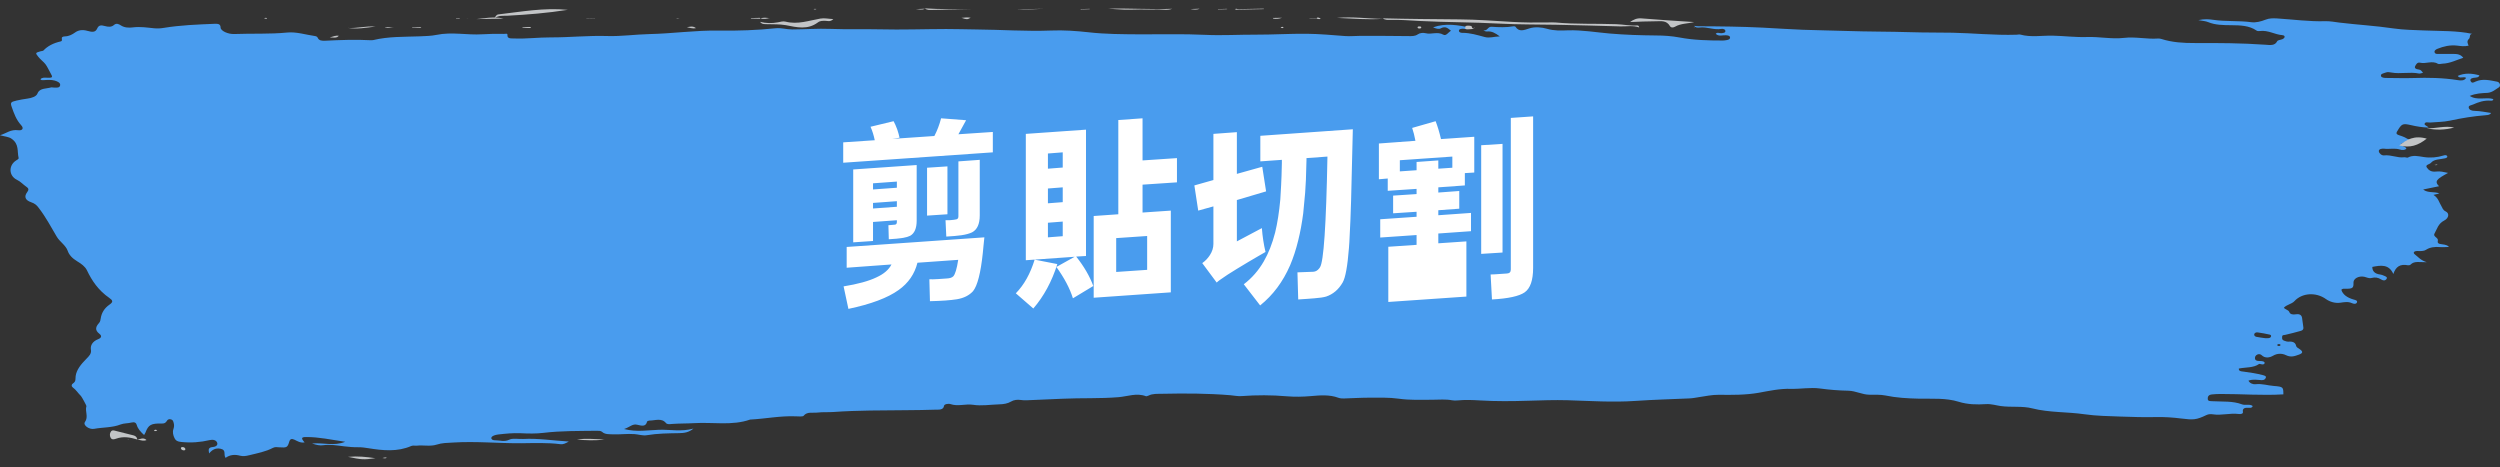 <?xml version="1.0" encoding="UTF-8"?>
<svg width="273px" height="51px" viewBox="0 0 273 51" version="1.1" xmlns="http://www.w3.org/2000/svg" xmlns:xlink="http://www.w3.org/1999/xlink">
    <rect x="0" y="0" width="273" height="51" fill="#333333" stroke="none"/>
    <!-- Generator: Sketch 59.1 (86144) - https://sketch.com -->
    <title>Group 6</title>
    <desc>Created with Sketch.</desc>
    <g id="Amazon-Browser" stroke="none" stroke-width="1" fill="none" fill-rule="evenodd">
        <g id="Group-6" fill-rule="nonzero">
            <g id="paint1-copy-2">
                <path d="M160.934,2.985 C160.974,3.005 161.013,3.025 161.066,3.035 C161.026,3.015 161,2.985 160.961,2.965 L160.934,2.985 Z" id="Path" fill="#C2C4C6"></path>
                <path d="M272.86,9.552 C273.114,9.402 273,8.985 272.7,8.923 C271.927,8.773 271.117,8.561 270.345,8.903 C270.1,9.012 269.95,9.122 269.808,8.882 C269.695,8.691 269.818,8.541 270.11,8.5 C270.364,8.459 270.675,8.5 270.75,8.226 C269.94,8.001 269.149,7.946 268.386,8.288 C268.594,8.643 269.036,8.301 269.3,8.507 C269.093,8.848 268.707,8.8 268.349,8.746 C266.767,8.493 265.166,8.466 263.546,8.52 C262.566,8.554 261.578,8.513 260.598,8.513 C260.353,8.513 260.052,8.486 260.005,8.301 C259.93,8.049 260.306,8.008 260.532,7.919 C260.721,7.844 260.928,7.878 261.135,7.919 C262.124,8.103 263.15,7.823 264.149,8.028 C264.262,8.049 264.403,7.987 264.591,7.953 C264.45,7.775 264.375,7.611 264.092,7.584 C263.791,7.556 263.64,7.427 263.734,7.228 C263.819,7.051 263.97,6.771 264.262,6.846 C264.911,7.003 265.599,6.586 266.211,6.962 C266.333,7.037 266.531,6.962 266.701,6.955 C267.567,6.921 268.226,6.552 268.989,6.313 C268.735,5.964 268.368,5.882 267.934,5.889 C267.426,5.896 266.917,5.896 266.399,5.889 C266.202,5.889 265.957,5.93 265.872,5.752 C265.778,5.547 265.975,5.404 266.173,5.328 C266.832,5.062 267.539,4.891 268.311,4.98 C268.716,5.028 269.111,5.096 269.573,4.987 C269.469,4.741 269.337,4.495 269.611,4.242 C269.79,4.071 269.601,3.75 269.959,3.695 C268.264,3.333 266.484,3.401 264.723,3.326 C263.612,3.278 262.482,3.264 261.389,3.107 C259.421,2.813 257.424,2.704 255.447,2.465 C254.948,2.403 254.439,2.301 253.94,2.314 C252.16,2.369 250.418,2.123 248.666,2.014 C248.195,1.986 247.8,1.986 247.395,2.15 C246.905,2.342 246.359,2.492 245.841,2.424 C244.466,2.239 243.054,2.369 241.679,2.164 C241.236,2.096 240.718,2.055 240.059,2.198 C240.539,2.287 240.859,2.301 241.114,2.41 C241.923,2.745 242.79,2.745 243.685,2.752 C244.645,2.759 245.634,2.793 246.406,3.333 C246.51,3.408 246.651,3.408 246.792,3.387 C247.696,3.278 248.384,3.77 249.231,3.838 C249.561,3.866 249.561,4.119 249.26,4.269 C249.071,4.365 248.742,4.351 248.657,4.522 C248.412,5.014 247.875,4.918 247.376,4.884 C244.815,4.7 242.253,4.693 239.682,4.7 C238.43,4.706 237.205,4.631 236.047,4.262 C235.925,4.221 235.783,4.194 235.651,4.207 C234.408,4.296 233.203,3.989 231.922,4.139 C230.613,4.29 229.248,3.996 227.892,4.043 C226.639,4.084 225.387,3.92 224.134,3.893 C222.966,3.873 221.77,4.091 220.621,3.777 C220.508,3.743 220.358,3.784 220.216,3.791 C218.992,3.832 217.768,3.784 216.553,3.722 C215.432,3.668 214.312,3.592 213.191,3.572 C211.703,3.545 210.196,3.565 208.718,3.517 C206.354,3.442 203.981,3.463 201.617,3.38 C200.035,3.326 198.453,3.312 196.861,3.251 C195.402,3.196 193.951,3.093 192.492,3.018 C190.156,2.902 187.811,2.875 185.466,2.868 C185.315,2.868 185.155,2.841 185.005,2.82 C185.118,3.011 185.363,3.032 185.589,3.005 C186.408,2.902 187.152,3.305 187.981,3.155 C188.15,3.121 188.414,3.203 188.414,3.394 C188.414,3.586 188.188,3.599 187.981,3.627 C187.783,3.647 187.538,3.483 187.359,3.688 C187.67,4.023 188.122,3.818 188.489,3.852 C188.715,3.873 188.904,3.9 188.922,4.084 C188.941,4.262 188.772,4.344 188.555,4.378 C188.423,4.399 188.282,4.426 188.15,4.426 C186.549,4.426 184.92,4.385 183.394,4.091 C182.519,3.927 181.69,3.879 180.833,3.873 C179.147,3.859 177.461,3.804 175.785,3.661 C174.269,3.531 172.762,3.264 171.227,3.312 C170.445,3.339 169.711,3.374 168.929,3.141 C168.374,2.977 167.611,2.909 167.036,3.093 C166.387,3.298 165.887,3.524 165.482,2.909 C165.464,2.882 165.351,2.861 165.294,2.868 C164.494,3.011 163.684,2.977 162.874,2.923 C162.648,2.909 162.535,3.052 162.412,3.175 C162.299,3.292 162.158,3.346 161.979,3.292 C162.092,3.367 162.186,3.456 162.403,3.435 C162.912,3.394 163.269,3.599 163.778,3.975 C163.09,3.996 162.676,4.187 162.13,4.043 C161.329,3.832 160.548,3.579 159.663,3.586 C159.502,3.586 159.314,3.517 159.314,3.367 C159.314,3.169 159.531,3.148 159.738,3.134 C159.983,3.114 160.246,3.339 160.557,3.011 C159.201,2.752 157.92,2.485 156.489,2.984 C156.818,3.134 157.12,3.21 157.327,3.1 C157.864,2.813 158.109,3.093 158.448,3.36 C158.156,3.517 157.92,3.961 157.619,3.791 C156.969,3.415 156.31,3.791 155.679,3.627 C155.406,3.558 155.057,3.586 154.813,3.756 C154.511,3.968 154.144,3.948 153.767,3.941 C152.034,3.92 150.311,3.914 148.578,3.914 C148.004,3.914 147.439,3.982 146.855,3.934 C145.48,3.832 144.096,3.702 142.721,3.688 C140.856,3.668 139.001,3.791 137.136,3.784 C135.281,3.777 133.435,3.893 131.58,3.804 C129.216,3.688 126.833,3.763 124.46,3.75 C122.586,3.736 120.722,3.736 118.866,3.524 C117.52,3.374 116.154,3.278 114.798,3.333 C112.048,3.442 109.317,3.237 106.577,3.216 C105.494,3.21 104.401,3.162 103.318,3.169 C100.898,3.175 98.487,3.264 96.067,3.203 C94.268,3.162 92.469,3.223 90.671,3.155 C89.286,3.1 87.902,3.21 86.518,3.216 C85.896,3.216 85.331,3.025 84.7,3.087 C82.647,3.298 80.575,3.374 78.503,3.339 C75.951,3.298 73.446,3.668 70.904,3.722 C69.378,3.756 67.852,3.982 66.336,3.934 C64.255,3.866 62.202,4.091 60.13,4.084 C58.802,4.078 57.484,4.255 56.156,4.201 C55.789,4.187 55.374,4.255 55.412,3.804 C55.431,3.62 55.177,3.702 55.026,3.702 C54.244,3.681 53.463,3.695 52.681,3.743 C51.014,3.852 49.338,3.456 47.652,3.811 C47.096,3.927 46.447,3.941 45.834,3.968 C44.139,4.03 42.425,3.975 40.777,4.372 C40.683,4.392 40.57,4.399 40.476,4.392 C38.819,4.303 37.17,4.365 35.522,4.447 C35.165,4.467 34.835,4.44 34.703,4.139 C34.656,4.037 34.562,3.961 34.421,3.941 C33.403,3.797 32.358,3.456 31.388,3.551 C29.448,3.743 27.518,3.64 25.587,3.715 C24.89,3.743 24.099,3.367 24.09,3.018 C24.08,2.601 23.817,2.588 23.383,2.601 C21.556,2.677 19.72,2.745 17.921,3.039 C17.563,3.1 17.206,3.128 16.819,3.087 C16.057,3.011 15.303,2.888 14.512,2.991 C14.06,3.052 13.57,3.025 13.175,2.759 C12.996,2.642 12.713,2.492 12.459,2.718 C12.167,2.984 11.809,2.943 11.442,2.841 C11.028,2.724 10.783,2.738 10.613,3.114 C10.434,3.51 10.133,3.545 9.53,3.367 C9.041,3.223 8.589,3.271 8.212,3.538 C7.882,3.77 7.553,3.961 7.072,3.975 C6.828,3.982 6.705,4.078 6.752,4.262 C6.771,4.358 6.79,4.488 6.63,4.522 C5.839,4.7 5.208,5.021 4.737,5.52 C4.69,5.568 4.549,5.568 4.454,5.595 C3.852,5.766 3.842,5.773 4.172,6.19 C4.398,6.483 4.765,6.75 4.963,7.01 C5.18,7.29 5.33,7.673 5.528,8.001 C5.792,8.452 5.754,8.513 5.114,8.486 C4.831,8.472 4.586,8.459 4.417,8.65 C4.492,8.78 4.633,8.759 4.765,8.753 C5.17,8.725 5.585,8.691 5.98,8.8 C6.31,8.896 6.63,9.053 6.564,9.334 C6.498,9.641 6.112,9.559 5.811,9.559 C5.745,9.559 5.66,9.525 5.613,9.539 C5.067,9.703 4.332,9.593 4.097,10.202 C3.965,10.543 3.484,10.7 2.985,10.769 C2.59,10.823 2.194,10.892 1.808,10.981 C1.168,11.131 1.111,11.199 1.281,11.685 C1.526,12.375 1.761,13.072 2.317,13.68 C2.627,14.015 2.449,14.282 1.987,14.22 C1.158,14.111 0.735,14.548 0,14.767 C0.518,14.917 0.932,14.924 1.253,15.143 C2.119,15.738 1.855,16.53 2.034,17.248 C2.062,17.364 1.874,17.446 1.742,17.535 C0.923,18.068 0.951,19.196 1.836,19.627 C2.279,19.845 2.533,20.16 2.901,20.413 C3.183,20.604 3.127,20.768 2.957,21 C2.609,21.472 2.75,21.868 3.409,22.087 C3.823,22.224 4.031,22.436 4.228,22.702 C5.01,23.714 5.575,24.794 6.206,25.86 C6.526,26.4 7.185,26.789 7.393,27.391 C7.543,27.835 7.901,28.218 8.438,28.539 C8.862,28.792 9.295,29.099 9.493,29.516 C10.03,30.644 10.736,31.704 11.941,32.537 C12.318,32.797 12.384,32.968 11.97,33.255 C11.386,33.658 11.084,34.184 11,34.765 C10.971,34.943 10.952,35.114 10.821,35.264 C10.453,35.668 10.321,36.044 10.858,36.454 C11.084,36.631 11.16,36.871 10.698,37.048 C10.124,37.274 9.851,37.711 9.926,38.169 C10.011,38.62 9.738,38.873 9.408,39.208 C8.862,39.762 8.353,40.37 8.259,41.074 C8.221,41.368 8.325,41.648 7.958,41.88 C7.798,41.983 7.779,42.181 7.929,42.29 C8.316,42.571 8.523,42.94 8.843,43.247 C8.909,43.309 9.455,44.279 9.436,44.355 C9.257,44.922 9.69,45.503 9.276,46.084 C9.031,46.425 9.738,46.931 10.274,46.829 C11.244,46.651 12.271,46.713 13.194,46.343 C13.523,46.214 13.985,46.241 14.371,46.138 C14.691,46.056 14.87,46.173 14.936,46.412 C15.049,46.815 15.341,47.143 15.736,47.505 C15.812,47.362 15.859,47.3 15.887,47.232 C16.207,46.384 16.49,46.22 17.705,46.248 C17.95,46.255 18.072,46.166 18.176,46.029 C18.27,45.899 18.336,45.735 18.609,45.783 C18.901,45.838 18.92,46.022 18.967,46.193 C19.033,46.412 19.014,46.63 18.938,46.849 C18.825,47.191 18.901,47.533 19.07,47.868 C19.202,48.127 19.381,48.223 19.795,48.264 C20.86,48.373 21.877,48.298 22.894,48.059 C23.242,47.977 23.6,48.045 23.713,48.339 C23.807,48.592 23.609,48.777 23.252,48.811 C22.696,48.865 22.771,49.118 22.837,49.515 C23.176,49.105 23.553,48.893 24.08,49.002 C24.768,49.146 24.363,49.645 24.636,50 C25.097,49.658 25.625,49.604 26.209,49.761 C26.548,49.85 26.877,49.795 27.207,49.713 C28.102,49.494 29.034,49.317 29.806,48.906 C30.032,48.79 30.239,48.824 30.484,48.845 C31.332,48.906 31.398,48.865 31.595,48.209 C31.68,47.929 31.859,47.874 32.16,48.018 C32.49,48.175 32.791,48.387 33.262,48.312 C32.857,47.847 32.895,47.724 33.432,47.724 C34.816,47.717 36.125,48.011 37.698,48.243 C36.445,48.742 35.343,48.319 34.072,48.428 C34.609,48.613 34.948,48.667 35.278,48.619 C36.069,48.503 36.85,48.654 37.604,48.742 C38.103,48.804 38.602,48.845 39.101,48.838 C39.487,48.831 39.836,48.879 40.203,48.941 C41.804,49.2 43.395,49.364 44.912,48.701 C45.09,48.619 45.317,48.688 45.505,48.667 C46.23,48.585 46.993,48.777 47.69,48.551 C48.264,48.36 48.876,48.36 49.488,48.325 C51.965,48.168 54.442,48.421 56.919,48.401 C58.341,48.387 59.772,48.325 61.185,48.503 C61.514,48.544 61.74,48.421 62.117,48.216 C60.347,48.107 58.765,47.847 57.135,47.936 C56.627,47.963 55.986,47.827 55.638,48.004 C55.073,48.284 54.593,48.079 54.084,48.079 C53.915,48.079 53.736,48.052 53.67,47.915 C53.594,47.738 53.764,47.635 53.933,47.56 C54.075,47.498 54.244,47.464 54.414,47.444 C55.214,47.355 56.005,47.273 56.825,47.307 C57.672,47.348 58.539,47.369 59.367,47.266 C61.298,47.034 63.228,47.068 65.168,47.041 C65.376,47.041 65.611,47.034 65.743,47.157 C66.072,47.457 66.515,47.41 66.958,47.43 C67.73,47.457 68.483,47.348 69.274,47.403 C69.717,47.43 70.178,47.601 70.621,47.526 C71.789,47.328 72.975,47.321 74.162,47.3 C74.727,47.293 75.226,47.218 75.725,46.801 C74.407,47.164 73.201,46.897 71.987,46.931 C70.791,46.965 69.566,47.211 68.144,46.849 C68.785,46.651 69.067,46.241 69.595,46.384 C70.16,46.535 70.536,46.569 70.659,46.043 C70.668,45.995 70.819,45.927 70.904,45.927 C71.525,45.933 72.241,45.605 72.721,46.193 C72.862,46.364 73.135,46.316 73.38,46.296 C74.19,46.234 75.01,46.255 75.81,46.207 C77.844,46.084 79.954,46.507 81.913,45.817 C83.57,45.735 85.19,45.393 86.875,45.462 C87.177,45.475 87.676,45.51 87.751,45.407 C88.137,44.915 88.75,45.12 89.277,45.052 C89.842,44.983 90.435,45.031 91,44.99 C93.684,44.799 96.368,44.819 99.052,44.792 C100.069,44.785 101.096,44.771 102.113,44.737 C102.508,44.724 103.017,44.806 103.092,44.307 C103.12,44.129 103.573,44.047 103.799,44.129 C104.608,44.409 105.428,44.074 106.266,44.204 C107.161,44.348 108.14,44.184 109.082,44.156 C109.571,44.143 110.023,44.081 110.41,43.849 C110.711,43.664 111.097,43.623 111.474,43.678 C111.888,43.739 112.284,43.705 112.689,43.685 C113.809,43.63 114.93,43.596 116.051,43.541 C118.085,43.446 120.119,43.541 122.162,43.37 C123.123,43.288 124.131,42.878 125.138,43.268 C125.195,43.288 125.336,43.234 125.421,43.199 C125.873,42.967 126.4,43.015 126.909,43.001 C129.395,42.947 131.872,42.953 134.349,43.158 C134.754,43.193 135.14,43.281 135.563,43.254 C137.211,43.131 138.869,43.131 140.517,43.275 C141.402,43.35 142.269,43.329 143.154,43.254 C144.152,43.165 145.188,43.076 146.158,43.439 C146.327,43.5 146.553,43.521 146.751,43.514 C147.693,43.487 148.625,43.425 149.567,43.425 C150.622,43.425 151.695,43.391 152.712,43.534 C153.965,43.712 155.208,43.657 156.451,43.651 C157.157,43.651 157.864,43.575 158.57,43.712 C158.758,43.746 158.975,43.746 159.173,43.726 C159.983,43.644 160.802,43.678 161.602,43.726 C163.373,43.835 165.134,43.815 166.895,43.76 C168.317,43.719 169.749,43.664 171.171,43.705 C173.647,43.78 176.105,43.951 178.591,43.78 C180.541,43.644 182.509,43.596 184.468,43.507 C184.845,43.493 185.193,43.418 185.551,43.364 C186.257,43.261 186.935,43.104 187.698,43.111 C189.148,43.131 190.646,43.138 192.04,42.892 C193.217,42.68 194.337,42.427 195.571,42.461 C196.616,42.489 197.709,42.284 198.716,42.42 C199.762,42.564 200.798,42.646 201.843,42.666 C202.672,42.687 203.331,43.097 204.16,43.104 C204.734,43.111 205.337,43.076 205.883,43.186 C207.089,43.439 208.313,43.507 209.546,43.534 C211.006,43.562 212.494,43.439 213.878,43.869 C214.867,44.177 215.856,44.197 216.892,44.129 C217.438,44.095 217.956,44.266 218.484,44.341 C219.632,44.498 220.838,44.314 221.921,44.594 C223.776,45.065 225.726,44.963 227.618,45.236 C228.899,45.421 230.246,45.441 231.574,45.489 C232.864,45.537 234.145,45.571 235.444,45.544 C236.358,45.523 237.281,45.585 238.185,45.701 C239.513,45.865 239.842,45.858 240.953,45.318 C241.17,45.216 241.406,45.209 241.641,45.243 C242.592,45.393 243.524,45.079 244.476,45.209 C244.673,45.236 244.956,45.188 244.928,45.004 C244.843,44.56 245.154,44.498 245.643,44.532 C245.803,44.546 245.973,44.498 245.992,44.334 C245.662,44.081 245.182,44.293 244.833,44.156 C243.826,43.774 242.724,43.876 241.66,43.815 C241.368,43.794 241.095,43.842 241.085,43.555 C241.076,43.316 241.161,43.104 241.556,43.07 C241.858,43.042 242.168,43.022 242.47,43.022 C244.758,43.015 247.056,43.206 249.344,43.063 C249.344,42.27 249.326,42.229 248.308,42.147 C247.64,42.099 247.018,41.874 246.312,41.956 C246.048,41.99 245.672,41.867 245.53,41.566 C246.039,41.381 246.51,41.491 246.971,41.511 C247.235,41.518 247.338,41.422 247.414,41.279 C247.517,41.081 247.301,41.012 247.112,40.965 C246.416,40.78 245.69,40.671 244.956,40.575 C244.73,40.548 244.466,40.548 244.476,40.247 C245.21,40.09 246.086,40.192 246.698,39.741 C246.726,39.721 246.821,39.755 246.886,39.768 C247.056,39.809 247.244,39.823 247.291,39.666 C247.338,39.516 247.15,39.454 246.981,39.434 C246.849,39.413 246.707,39.427 246.576,39.413 C246.397,39.393 246.265,39.317 246.246,39.174 C246.218,38.989 246.284,38.818 246.5,38.716 C246.651,38.641 246.849,38.668 246.962,38.777 C247.348,39.167 247.866,39.051 248.214,38.846 C248.713,38.552 249.241,38.593 249.627,38.784 C250.183,39.058 250.606,38.88 251.049,38.723 C251.492,38.566 251.51,38.388 251.105,38.114 C250.955,38.012 250.766,37.923 250.738,37.773 C250.663,37.417 250.409,37.267 249.9,37.308 C249.749,37.322 249.57,37.253 249.42,37.199 C249.156,37.096 249.203,36.912 249.213,36.741 C249.222,36.57 249.391,36.597 249.561,36.563 C250.135,36.44 250.7,36.276 251.266,36.126 C251.482,36.064 251.548,35.927 251.529,35.763 C251.482,35.422 251.426,35.08 251.388,34.731 C251.35,34.431 251.143,34.253 250.719,34.321 C250.352,34.383 250.079,34.314 249.994,34.075 C249.9,33.829 249.533,33.802 249.401,33.604 C249.683,33.269 250.248,33.214 250.55,32.886 C251.388,31.97 252.914,31.881 253.997,32.66 C254.439,32.975 255.023,33.132 255.56,33.057 C256.031,32.988 256.417,32.913 256.85,33.111 C257.001,33.18 257.274,33.234 257.368,33.043 C257.472,32.824 257.246,32.77 256.991,32.701 C256.304,32.503 255.824,32.155 255.673,31.642 C255.814,31.498 255.946,31.533 256.087,31.533 C256.916,31.539 257.02,31.464 257.001,30.849 C256.991,30.419 257.585,30.091 258.197,30.227 C258.451,30.282 258.696,30.432 258.969,30.357 C259.364,30.248 259.685,30.309 259.995,30.501 C260.193,30.624 260.419,30.699 260.589,30.487 C260.768,30.268 260.513,30.179 260.306,30.097 C260.193,30.05 260.071,29.995 259.939,29.981 C259.28,29.899 259.063,29.585 259.054,29.147 C259.986,28.963 260.871,28.826 261.352,29.92 C261.625,29.113 262.086,28.799 262.962,28.97 C263.037,28.983 263.188,28.949 263.235,28.894 C263.631,28.471 264.243,28.648 265.005,28.635 C264.299,28.409 264.073,28.054 263.715,27.794 C263.461,27.603 263.593,27.411 263.96,27.411 C264.299,27.411 264.629,27.459 264.921,27.275 C265.363,26.994 265.872,26.933 266.446,26.981 C266.757,27.008 267.068,26.974 267.426,26.967 C267.285,26.796 267.124,26.762 266.964,26.721 C266.635,26.639 266.088,26.707 266.211,26.297 C266.315,25.949 265.646,25.853 265.844,25.511 C266.136,25.005 266.23,24.431 266.917,24.076 C267.398,23.83 267.511,23.304 267.077,23.092 C266.729,22.921 266.738,22.716 266.597,22.504 C266.343,22.094 266.277,21.622 265.731,21.281 C266.004,21.219 266.183,21.171 266.38,21.13 C265.862,20.884 265.128,21.117 264.61,20.693 C265.241,20.563 265.787,20.454 266.343,20.337 C265.806,19.797 266.079,19.558 267.332,18.882 C266.88,18.786 266.465,18.677 266.032,18.731 C265.476,18.806 265.184,18.567 264.996,18.273 C264.817,17.986 265.316,17.952 265.458,17.781 C265.825,17.351 266.465,17.419 266.993,17.289 C267.124,17.255 267.266,17.2 267.247,17.091 C267.209,16.92 267.011,16.92 266.851,16.975 C266.145,17.2 265.41,17.262 264.657,17.146 C264.073,17.057 263.499,16.906 262.934,17.207 C262.858,17.248 262.67,17.159 262.548,17.173 C261.794,17.269 261.126,16.886 260.353,16.968 C260.071,17.002 259.807,16.742 259.769,16.537 C259.722,16.284 260.09,16.202 260.344,16.237 C260.918,16.312 261.502,16.148 262.058,16.325 C262.303,16.407 262.576,16.407 262.774,16.257 C262.745,16.107 262.632,16.052 262.51,16.004 C262.359,15.95 262.171,15.909 262.218,15.751 C262.256,15.594 262.453,15.601 262.613,15.574 C262.858,15.526 263.169,15.608 263.367,15.321 C262.943,15.266 262.717,15.006 262.34,14.89 C261.568,14.644 261.568,14.637 261.935,14.07 C262.293,13.516 262.453,13.475 263.263,13.66 C263.875,13.803 264.497,13.913 265.203,13.933 C265.062,13.742 264.704,13.687 264.77,13.503 C264.855,13.27 265.166,13.393 265.382,13.38 C266.088,13.318 266.823,13.325 267.492,13.181 C268.791,12.901 270.11,12.683 271.456,12.58 C271.682,12.559 271.927,12.539 272.021,12.334 C271.419,12.252 270.844,12.115 270.232,12.108 C269.903,12.108 269.611,11.992 269.582,11.733 C269.554,11.514 269.865,11.5 270.063,11.411 C270.656,11.145 271.259,10.94 271.974,10.994 C272.087,11.001 272.257,11.015 272.266,10.817 C271.494,10.571 270.505,11.008 269.695,10.475 C270.364,10.188 271.033,10.167 271.654,10.14 C272.191,10.079 272.483,9.778 272.86,9.552 Z M247.979,36.782 C247.875,36.966 247.659,36.925 247.376,36.932 C247.103,36.891 246.745,36.857 246.397,36.782 C246.227,36.748 246.133,36.618 246.161,36.495 C246.19,36.365 246.359,36.269 246.529,36.296 C246.981,36.358 247.433,36.447 247.866,36.542 C247.998,36.57 248.035,36.672 247.979,36.782 Z M248.817,37.78 C248.713,37.766 248.647,37.711 248.685,37.636 C248.704,37.602 248.789,37.575 248.845,37.575 C248.939,37.568 249.024,37.595 249.034,37.684 C249.005,37.759 248.921,37.793 248.817,37.78 Z" id="Shape" fill="#499CEE"></path>
                <path d="M178.995,3 C178.995,3 178.995,3 178.995,3 L178.995,3 C179.008,3 179.008,3 178.995,3 Z" id="Path" fill="#C2C4C6"></path>
                <path d="M178.788,2.779 C178.018,2.834 177.267,2.669 176.506,2.641 C174.292,2.559 172.067,2.662 169.862,2.455 C169.554,2.428 169.237,2.448 168.919,2.455 C167.667,2.476 166.406,2.462 165.173,2.393 C163.238,2.283 161.293,2.131 159.358,2.117 C156.594,2.09 153.821,2.076 151,2 C151.26,2.207 151.549,2.172 151.809,2.166 C152.887,2.145 153.956,2.234 155.025,2.29 C157.933,2.441 160.86,2.421 163.768,2.579 C165.809,2.69 167.86,2.662 169.911,2.703 C172.26,2.752 174.609,2.814 176.949,2.883 C177.633,2.903 178.345,2.752 179,3 C178.971,2.903 178.952,2.766 178.788,2.779 Z" id="Path" fill="#C2C4C6"></path>
                <path d="M83.748,2.639 C84.437,2.661 85.136,2.628 85.816,2.75 C87.01,2.983 88.194,3.283 89.311,2.45 C89.553,2.261 89.835,2.272 90.117,2.272 C90.369,2.272 90.65,2.427 91,2.083 C90.456,2.061 90.049,1.949 89.592,2.027 C88.33,2.25 87.087,2.705 85.777,2.361 C85.515,2.294 85.223,2.383 84.942,2.439 C84.291,2.561 83.641,2.55 83,2.383 C83.204,2.672 83.476,2.628 83.748,2.639 Z" id="Path" fill="#C2C4C6"></path>
                <path d="M84.026,2.01 C84.013,2 84.013,2 84,1.99 L83.974,2.01 C83.987,2.01 84.013,2.01 84.026,2.01 Z" id="Path" fill="#C2C4C6"></path>
                <path d="M55.432,1.715 C57.589,1.601 59.747,1.43 62,1.074 C59.389,0.818 56.916,1.288 54.421,1.573 C54.2,1.601 54.105,1.801 54,2 C54.442,1.644 54.947,1.744 55.432,1.715 Z" id="Path" fill="#C2C4C6"></path>
                <path d="M55.005,1.998 C54.992,1.998 54.992,1.998 55.005,1.998 L55.005,1.998 C54.992,2.008 54.992,1.998 55.005,1.998 Z" id="Path" fill="#C2C4C6"></path>
                <path d="M184.934,3.005 C184.961,3.005 184.987,3.005 185.013,3.005 C185.013,3.005 185.013,3.005 185.013,3.005 C185.026,3.005 185.039,3.005 185.066,3.015 C185.066,3.005 185.053,2.995 185.053,2.985 C185.013,2.995 184.974,2.995 184.934,3.005 Z" id="Path" fill="#C2C4C6"></path>
                <path d="M178,2.408 C178.959,2.371 179.906,2.322 180.854,2.322 C181.389,2.322 181.979,2.2 182.358,2.848 C182.47,3.043 182.715,3.031 182.904,2.921 C183.562,2.542 184.309,2.591 185,2.408 C183.072,2.286 181.143,2.164 179.215,2.005 C178.758,1.968 178.368,2.139 178,2.408 Z" id="Path" fill="#C2C4C6"></path>
                <path d="M124.567,1.035 C125.169,1.035 125.77,1.063 126.361,1.035 C126.901,1.015 127.481,1.165 128,0.96 C125.646,1.056 123.302,0.878 121,0.947 C121.591,0.981 122.182,1.035 122.773,1.056 C123.375,1.069 123.966,1.042 124.567,1.035 Z" id="Path" fill="#C2C4C6"></path>
                <path d="M14.583,47.543 C13.953,47.388 13.313,47.222 12.682,47.066 C12.479,47.014 12.235,46.911 12.093,47.16 C11.971,47.357 11.971,47.595 12.083,47.803 C12.225,48.062 12.489,47.969 12.672,47.907 C13.465,47.616 14.238,47.761 15,48 C14.959,47.751 14.817,47.606 14.583,47.543 Z" id="Path" fill="#C2C4C6"></path>
                <path d="M13.997,48 C13.997,48 13.997,48 13.997,48 C13.997,48 13.997,48 13.997,48 C13.997,48 14.01,48 13.997,48 C13.997,48 13.997,48 13.997,48 C13.997,48 13.997,48 13.997,48 Z" id="Path" fill="#C2C4C6"></path>
                <path d="M151,2.057 C149.333,2.044 147.687,1.791 146,1.955 C147.667,2.023 149.323,2.173 151,2.057 Z" id="Path" fill="#C2C4C6"></path>
                <path d="M265,15.139 C263.642,14.753 262.821,15.226 262,15.886 C263.179,16.184 264.06,15.886 265,15.139 Z" id="Path" fill="#C2C4C6"></path>
                <path d="M101.807,1.083 C103.208,1.056 104.599,1.035 106,1.008 C104.333,0.995 102.656,1.022 101,0.913 C101.202,1.111 101.51,1.09 101.807,1.083 Z" id="Path" fill="#C2C4C6"></path>
                <path d="M52,2.086 C52.793,2.073 53.886,2.052 55,2.032 C53.876,1.766 52.783,2.025 52,2.086 Z" id="Path" fill="#C2C4C6"></path>
                <path d="M51.207,1.993 C51.057,1.993 50.915,2.003 50.793,2.003 C50.915,2.013 51.057,2.003 51.207,1.993 Z" id="Path" fill="#C2C4C6"></path>
                <path d="M265,14.009 C266.018,14.227 267.023,14.193 268,13.927 C266.968,13.695 266.018,14.05 265,14.009 Z" id="Path" fill="#C2C4C6"></path>
                <path d="M63,48 C63.968,48.075 64.947,48.137 66,47.993 C64.957,47.959 63.979,47.843 63,48 Z" id="Path" fill="#C2C4C6"></path>
                <path d="M38,49.887 C39.493,50.201 39.7,50.214 41,50.037 C39.966,49.887 39.094,49.791 38,49.887 Z" id="Path" fill="#C2C4C6"></path>
                <path d="M138,0.942 C137,0.962 136,0.983 135,1.003 C135,1.024 135,1.038 135,1.058 C136,1.038 137,1.017 138,0.997 C138,0.976 138,0.956 138,0.942 Z" id="Path" fill="#C2C4C6"></path>
                <path d="M41,2.901 C39.88,2.826 38.973,3.113 38,3.051 C38.987,3.202 39.92,3.038 41,2.901 Z" id="Path" fill="#C2C4C6"></path>
                <path d="M74.184,1.991 C74.061,1.971 73.939,1.971 73.816,2.011 C73.939,2.031 74.061,2.021 74.184,1.991 Z" id="Path" fill="#C2C4C6"></path>
                <path d="M76,3.07 C75.629,2.79 75.307,2.927 75,2.981 C75.3,3.009 75.614,3.165 76,3.07 Z" id="Path" fill="#C2C4C6"></path>
                <path d="M114,0.959 C113,0.979 112,0.999 111,1.019 C112.013,1.079 113.013,0.999 114,0.959 Z" id="Path" fill="#C2C4C6"></path>
                <path d="M15,48.011 C15.322,48.032 15.651,48.216 16,48.052 C15.644,47.725 15.322,47.957 15,48.011 Z" id="Path" fill="#C2C4C6"></path>
                <path d="M13.863,48.006 C13.958,48.016 14.042,48.006 14.137,47.996 C14.042,47.986 13.948,47.986 13.863,48.006 Z" id="Path" fill="#C2C4C6"></path>
                <path d="M131,0.95 C130.667,0.966 130.333,0.982 130,0.99 C130.333,1.045 130.667,1.108 131,0.95 Z" id="Path" fill="#C2C4C6"></path>
                <path d="M101,0.95 C100.663,0.969 100.332,0.987 100,0.997 C100.337,1.006 100.674,1.137 101,0.95 Z" id="Path" fill="#C2C4C6"></path>
                <path d="M99.845,1.005 C99.948,1.005 100.052,0.995 100.155,0.995 C100.052,0.995 99.948,0.995 99.845,1.005 Z" id="Path" fill="#C2C4C6"></path>
                <path d="M102.013,1.005 C102.026,1.005 102.039,1.005 102.039,1.005 C102.039,1.005 102.026,0.995 102.026,0.995 C102,1.005 101.974,1.005 101.961,1.005 C101.974,1.005 102,1.005 102.013,1.005 C102.013,1.005 102.013,1.005 102.013,1.005 Z" id="Path" fill="#C2C4C6"></path>
                <path d="M106,1.934 C105.649,1.88 105.33,1.914 105,1.948 C105.606,2.146 105.606,2.146 106,1.934 Z" id="Path" fill="#C2C4C6"></path>
                <path d="M140,1.939 C139.667,1.946 139.333,1.952 139,1.959 C139.008,1.98 139.024,2 139.041,2.034 C139.35,2.089 139.667,2.062 140,1.939 Z" id="Path" fill="#C2C4C6"></path>
                <path d="M43,2.95 C42.694,2.958 42.388,2.966 42,2.983 C42.396,3.148 42.694,2.958 43,2.95 Z" id="Path" fill="#C2C4C6"></path>
                <path d="M37,3.901 C36.667,3.86 36.41,3.969 36,4.092 C36.444,4.085 36.761,4.201 37,3.901 Z" id="Path" fill="#C2C4C6"></path>
                <path d="M134,1.005 C134,0.995 134,0.985 134,0.965 C133.67,0.975 133.33,0.985 133,0.995 C133,1.005 133,1.015 133,1.035 C133.33,1.025 133.66,1.015 134,1.005 Z" id="Path" fill="#C2C4C6"></path>
                <path d="M161,3.01 C161,3.01 161.026,2.99 161.026,2.99 C161.013,2.99 160.987,3 160.974,3 C160.974,3.01 160.987,3.01 161,3.01 Z" id="Path" fill="#C2C4C6"></path>
                <path d="M160.745,2.983 C160.745,2.874 160.653,2.799 160.325,2.799 C160.106,2.799 159.997,2.853 160.015,2.935 C160.051,3.038 159.832,3.201 160.361,3.201 C160.58,3.201 160.781,3.16 161,3.133 C160.799,3.106 160.745,3.051 160.745,2.983 Z" id="Path" fill="#C2C4C6"></path>
                <path d="M119,0.965 C118.67,0.975 118.34,0.985 118,0.995 C118,1.005 118,1.015 118,1.035 C118.33,1.025 118.66,1.015 119,1.005 C119,0.985 119,0.975 119,0.965 Z" id="Path" fill="#C2C4C6"></path>
                <path d="M83,2.05 C83,2.019 83,1.988 83,1.95 C82.67,1.958 82.33,1.965 82,1.973 C82,1.988 82,2.012 82,2.027 C82.33,2.035 82.661,2.042 83,2.05 Z" id="Path" fill="#C2C4C6"></path>
                <path d="M65,1.98 C64.671,1.99 64.329,1.99 64,2 C64,2.01 64,2.01 64,2.02 C64.315,2.01 64.63,2.01 64.959,2 C64.973,1.99 64.986,1.98 65,1.98 Z" id="Path" fill="#C2C4C6"></path>
                <path d="M19.917,48.819 C19.804,48.819 19.738,48.887 19.757,48.962 C19.785,49.092 19.907,49.174 20.086,49.181 C20.19,49.187 20.246,49.112 20.246,49.03 C20.199,48.915 20.115,48.819 19.917,48.819 Z" id="Path" fill="#C2C4C6"></path>
                <path d="M45.99,3.01 C46.016,3 46.016,2.97 45.99,3.01 L45.99,3.01 Z" id="Path" fill="#C2C4C6"></path>
                <path d="M45.888,3.036 C45.921,3.036 45.978,3.021 45.989,3.007 C45.989,2.993 46,2.986 46,2.979 C45.989,2.986 45.955,2.979 45.91,2.95 C45.618,2.971 45.315,2.986 45,3.007 C45,3.021 45,3.036 45,3.05 C45.303,3.05 45.596,3.043 45.888,3.036 Z" id="Path" fill="#C2C4C6"></path>
                <path d="M144,1.975 C143.672,1.985 143.328,1.985 143,1.995 C143,2.005 143,2.015 143,2.025 C143.328,2.015 143.672,2.015 144,2.005 C144,1.995 144,1.985 144,1.975 Z" id="Path" fill="#C2C4C6"></path>
                <path d="M57.395,2.961 C57.272,2.954 57.148,2.982 57,2.995 C57.062,3.022 57.099,3.043 57.136,3.043 C57.395,3.05 57.654,3.057 57.914,3.057 C57.938,3.057 58,3.016 58,3.009 C57.827,2.893 57.593,2.968 57.395,2.961 Z" id="Path" fill="#C2C4C6"></path>
                <path d="M50.202,1.97 C50.08,1.97 49.958,1.98 49.826,1.98 C49.816,1.98 49.807,2.01 49.798,2.03 C49.929,2.03 50.061,2.02 50.193,2.02 C50.202,2 50.202,1.99 50.202,1.97 Z" id="Path" fill="#C2C4C6"></path>
                <path d="M143.985,2.079 C144.145,2.099 144.23,2.058 144.201,2.031 C144.154,1.983 144.06,1.942 143.975,1.922 C143.9,1.908 143.749,1.908 143.806,2.011 C143.825,2.058 143.966,2.072 143.985,2.079 Z" id="Path" fill="#C2C4C6"></path>
                <path d="M154.954,3.112 C155.058,3.126 155.152,3.105 155.199,3.03 C155.218,2.941 155.162,2.894 155.049,2.887 C154.954,2.88 154.832,2.88 154.804,2.962 C154.775,3.03 154.841,3.098 154.954,3.112 Z" id="Path" fill="#C2C4C6"></path>
                <path d="M41.76,50.02 C41.92,50.028 42.08,50.097 42.24,49.994 C42.184,49.977 42.127,49.943 42.08,49.951 C41.967,49.96 41.863,49.994 41.76,50.02 Z" id="Path" fill="#C2C4C6"></path>
                <path d="M29.152,1.982 C29.124,1.95 29.039,1.95 28.973,1.95 C28.926,1.95 28.888,1.982 28.841,2.006 C28.907,2.022 28.964,2.038 29.02,2.046 C29.114,2.062 29.18,2.022 29.152,1.982 Z" id="Path" fill="#C2C4C6"></path>
                <path d="M88.917,1.028 C88.974,1.038 89.049,1.028 89.105,1.018 C89.115,1.018 89.124,0.988 89.143,0.978 C89.077,0.978 89.021,0.968 88.955,0.968 C88.842,0.978 88.823,1.008 88.917,1.028 Z" id="Path" fill="#C2C4C6"></path>
                <path d="M96.02,0.995 C96.007,0.995 96.007,0.995 95.98,1.005 L95.98,1.005 C95.993,1.005 96.02,0.995 96.02,0.995 Z" id="Path" fill="#C2C4C6"></path>
                <path d="M84,1.972 C83.713,1.951 83.425,1.876 83,2.019 C83.46,2.115 83.736,2.047 84,1.972 Z" id="Path" fill="#C2C4C6"></path>
                <path d="M84.026,1.99 C84.013,2 83.987,2 83.974,2.01 C83.987,2.01 83.987,2.01 84,2.01 C84,2 84.026,1.99 84.026,1.99 Z" id="Path" fill="#C2C4C6"></path>
                <path d="M135.165,1.009 C135.108,0.989 135.052,0.97 135.005,0.95 C134.948,0.97 134.892,0.989 134.835,0.999 C134.892,1.019 134.948,1.048 135.005,1.048 C135.052,1.058 135.108,1.028 135.165,1.009 Z" id="Path" fill="#C2C4C6"></path>
                <path d="M139.958,3.057 C140.005,3.07 140.09,3.07 140.118,3.05 C140.203,2.968 140.128,2.934 140.024,2.934 C139.968,2.934 139.902,2.954 139.845,2.968 C139.873,2.995 139.911,3.043 139.958,3.057 Z" id="Path" fill="#C2C4C6"></path>
                <path d="M265.972,18.035 C266.028,18.035 266.094,18.015 266.16,18.015 C266.151,17.995 266.132,17.965 266.122,17.965 C266.028,17.975 265.934,17.995 265.84,18.015 C265.878,18.015 265.925,18.035 265.972,18.035 Z" id="Path" fill="#C2C4C6"></path>
                <path d="M16.836,46.985 C16.817,47.094 16.94,47.081 17.034,47.067 C17.081,47.06 17.119,47.019 17.166,46.992 C17.109,46.965 17.053,46.924 16.996,46.924 C16.94,46.924 16.846,46.958 16.836,46.985 Z" id="Path" fill="#C2C4C6"></path>
            </g>
            <path d="M108.417,14.41 L108.417,16.636 L92.079,17.77 L92.079,15.544 L95.523,15.313 C95.411,14.767 95.257,14.277 95.061,13.843 L97.581,13.234 C97.707,13.458 97.84,13.759 97.98,14.137 C98.092,14.473 98.176,14.774 98.232,15.04 L97.434,15.166 L102.033,14.851 C102.341,14.263 102.586,13.619 102.768,12.919 L105.498,13.129 L104.658,14.662 L108.417,14.41 Z M106.149,25.372 C105.855,25.512 105.47,25.617 104.994,25.687 L104.238,25.771 L103.335,25.834 L103.251,24.049 C103.576,24.06 103.878,24.045 104.158,24.002 L104.364,23.965 C104.56,23.951 104.658,23.839 104.658,23.629 L104.658,17.623 L106.989,17.455 L106.989,23.524 C106.989,24.462 106.709,25.078 106.149,25.372 Z M95.334,24.238 L95.334,26.317 L93.171,26.464 L93.171,18.505 L100.101,18.022 L100.101,24.091 C100.101,24.931 99.863,25.484 99.387,25.75 C99.2,25.843 98.95,25.917 98.637,25.972 L98.442,26.002 C98.19,26.044 97.728,26.086 97.056,26.128 L97.014,24.595 L97.728,24.532 C97.868,24.518 97.938,24.42 97.938,24.238 L97.938,24.049 L95.334,24.238 Z M103.461,18.169 L103.461,23.398 L101.235,23.545 L101.235,18.316 L103.461,18.169 Z M95.334,20.689 L97.938,20.5 L97.938,19.828 L95.334,20.017 L95.334,20.689 Z M95.334,22.768 L97.938,22.579 L97.938,21.97 L95.334,22.159 L95.334,22.768 Z M100.185,28.69 C99.877,29.922 99.191,30.916 98.127,31.672 C96.937,32.526 95.11,33.212 92.646,33.73 L92.121,31.273 C93.675,31.021 94.872,30.692 95.712,30.286 C96.51,29.922 97.056,29.453 97.35,28.879 L92.457,29.236 L92.457,26.968 L107.493,25.918 L107.388,26.947 L107.323,27.626 C107.094,29.809 106.738,31.2 106.254,31.798 C105.834,32.26 105.246,32.554 104.49,32.68 C103.79,32.792 102.81,32.862 101.55,32.89 L101.487,30.496 C101.697,30.51 102.019,30.503 102.453,30.475 L103.356,30.412 C103.706,30.398 103.951,30.321 104.091,30.181 C104.301,29.971 104.483,29.369 104.637,28.375 L100.185,28.69 Z M127.853,22.999 L127.853,31.924 L119.431,32.512 L119.431,23.587 L122.12,23.398 L122.12,13.108 L124.766,12.919 L124.766,17.518 L128.524,17.266 L128.524,19.912 L124.766,20.164 L124.766,23.209 L127.853,22.999 Z M117.163,32.575 C116.827,31.497 116.226,30.356 115.358,29.152 L117.353,28.039 L112.019,28.417 L112.019,14.62 L118.591,14.158 L118.591,27.955 L117.52,28.018 C118.375,29.096 118.997,30.167 119.389,31.231 L117.163,32.575 Z M114.433,18.421 L116.05,18.295 L116.05,16.636 L114.433,16.762 L114.433,18.421 Z M114.433,22.201 L116.05,22.075 L116.05,20.458 L114.433,20.584 L114.433,22.201 Z M114.433,25.918 L116.05,25.792 L116.05,24.196 L114.433,24.322 L114.433,25.918 Z M121.888,29.698 L125.269,29.467 L125.269,25.771 L121.888,26.002 L121.888,29.698 Z M115.463,28.837 C114.86,30.741 113.986,32.358 112.838,33.688 L110.927,32.029 C111.823,31.119 112.508,29.894 112.984,28.354 L115.463,28.837 Z M138.195,27.514 L137.388,27.979 C137,28.203 136.637,28.416 136.299,28.618 L135.057,29.367 C134.68,29.597 134.347,29.805 134.058,29.992 C133.694,30.23 133.407,30.426 133.197,30.58 L133.022,30.714 C132.948,30.773 132.895,30.819 132.861,30.853 L131.286,28.732 C131.622,28.494 131.902,28.2 132.126,27.85 C132.378,27.458 132.504,27.052 132.504,26.632 L132.504,22.537 L130.845,22.999 L130.425,20.248 L132.504,19.66 L132.504,14.62 L135.066,14.431 L135.066,18.988 L137.838,18.211 L138.258,20.899 L135.066,21.844 L135.066,26.359 L137.796,24.91 C137.866,25.834 137.999,26.702 138.195,27.514 Z M142.668,17.266 L142.668,17.476 L142.605,19.639 L142.521,21.067 L142.311,23.293 C142.171,24.371 141.989,25.358 141.765,26.254 C141.527,27.234 141.233,28.137 140.883,28.963 C140.099,30.769 139.007,32.232 137.607,33.352 L135.822,31.042 C136.704,30.37 137.432,29.537 138.006,28.543 C138.524,27.647 138.937,26.597 139.245,25.393 C139.497,24.357 139.686,23.146 139.812,21.76 C139.846,21.29 139.875,20.779 139.899,20.228 L139.943,19.203 C139.958,18.78 139.971,18.316 139.98,17.812 L139.98,17.455 L137.628,17.623 L137.628,14.83 L147.729,14.116 L147.54,21.886 L147.466,24.021 C147.43,24.936 147.392,25.736 147.351,26.422 L147.305,27.077 C147.15,29.075 146.92,30.334 146.616,30.853 C146.168,31.623 145.566,32.134 144.81,32.386 C144.516,32.47 144.089,32.533 143.529,32.575 C143.305,32.603 143.032,32.624 142.71,32.638 L141.765,32.701 L141.681,29.74 L143.403,29.677 C143.66,29.665 143.88,29.54 144.062,29.303 L144.138,29.194 C144.544,28.62 144.817,24.588 144.957,17.098 L142.668,17.266 Z M160.13,26.359 L160.13,32.386 L151.603,32.974 L151.603,26.947 L154.69,26.737 L154.69,25.666 L150.721,25.939 L150.721,23.944 L154.69,23.671 L154.69,23.125 L152.129,23.293 L152.129,21.361 L154.69,21.193 L154.69,20.626 L151.541,20.836 L151.541,19.492 L150.575,19.576 L150.575,15.67 L154.565,15.376 C154.466,14.844 154.348,14.375 154.208,13.969 L156.769,13.234 C156.98,13.766 157.175,14.417 157.357,15.187 L160.99,14.935 L160.99,18.841 L159.962,18.904 L159.962,20.248 L157.064,20.458 L157.064,21.025 L159.352,20.857 L159.352,22.789 L157.064,22.957 L157.064,23.503 L160.633,23.251 L160.633,25.246 L157.064,25.498 L157.064,26.569 L160.13,26.359 Z M166.493,31.924 C165.89,32.344 164.701,32.603 162.923,32.701 L162.775,29.971 L163.002,29.966 C163.087,29.963 163.183,29.959 163.289,29.952 L164.56,29.866 C164.841,29.852 164.981,29.705 164.981,29.425 L164.981,12.877 L167.417,12.709 L167.417,29.257 C167.417,30.601 167.109,31.49 166.493,31.924 Z M164.077,15.712 L164.077,27.577 L161.746,27.724 L161.746,15.859 L164.077,15.712 Z M152.863,18.715 L154.69,18.589 L154.69,17.686 L157.064,17.518 L157.064,18.421 L158.596,18.316 L158.596,17.098 L152.863,17.497 L152.863,18.715 Z M153.767,30.685 L153.767,29.278 L157.82,28.984 L157.82,30.391 L153.767,30.685 Z" id="剪貼切割" fill="#FFFFFF"></path>
        </g>
    </g>
</svg>